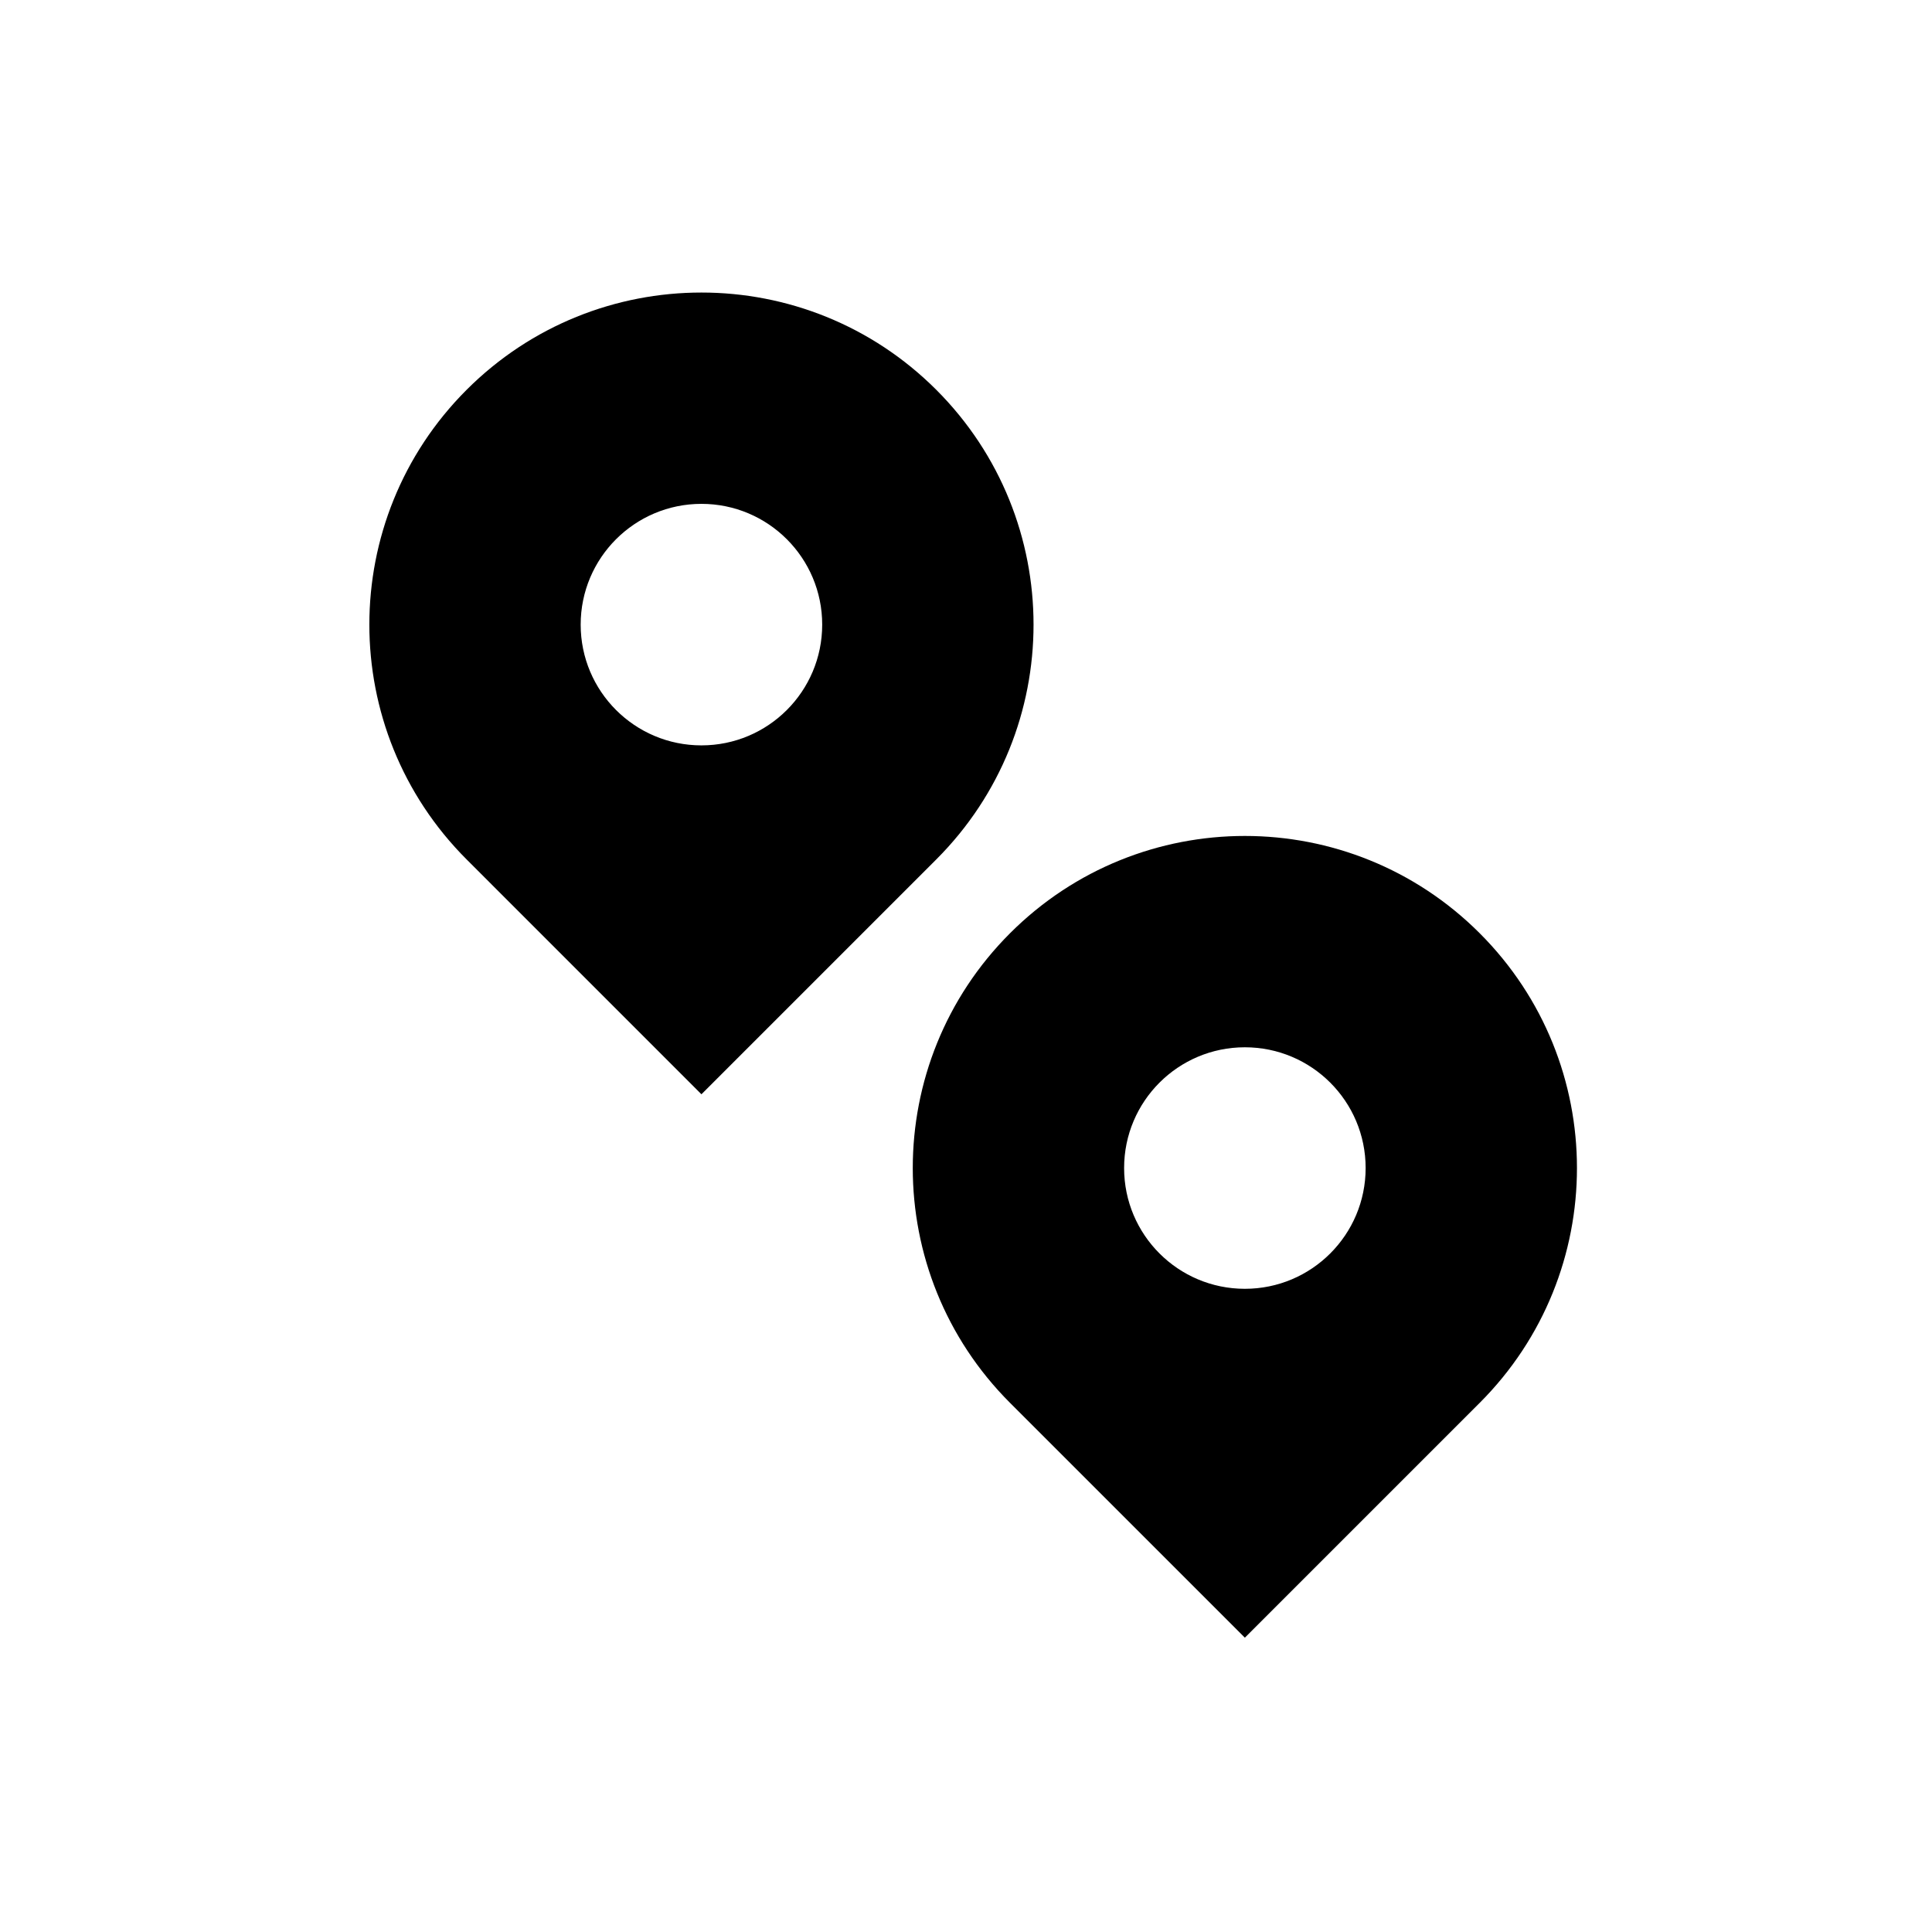 <svg width="81" height="80" viewBox="0 0 81 80" fill="none" xmlns="http://www.w3.org/2000/svg">
<g id="Frame">
<path id="Vector" d="M39.254 36.033L29.408 45.879L19.563 36.033C14.126 30.596 14.126 21.78 19.563 16.343C25.001 10.906 33.816 10.906 39.254 16.343C44.691 21.78 44.691 30.596 39.254 36.033ZM29.408 31.251C32.205 31.251 34.471 28.985 34.471 26.188C34.471 23.392 32.205 21.125 29.408 21.125C26.612 21.125 24.345 23.392 24.345 26.188C24.345 28.985 26.612 31.251 29.408 31.251ZM62.037 58.817L52.192 68.662L42.346 58.817C36.909 53.38 36.909 44.564 42.346 39.127C47.784 33.689 56.599 33.689 62.037 39.127C67.474 44.564 67.474 53.38 62.037 58.817ZM52.192 54.035C54.988 54.035 57.255 51.768 57.255 48.972C57.255 46.175 54.988 43.909 52.192 43.909C49.395 43.909 47.129 46.175 47.129 48.972C47.129 51.768 49.395 54.035 52.192 54.035Z" fill="black"/>
</g>
</svg>
